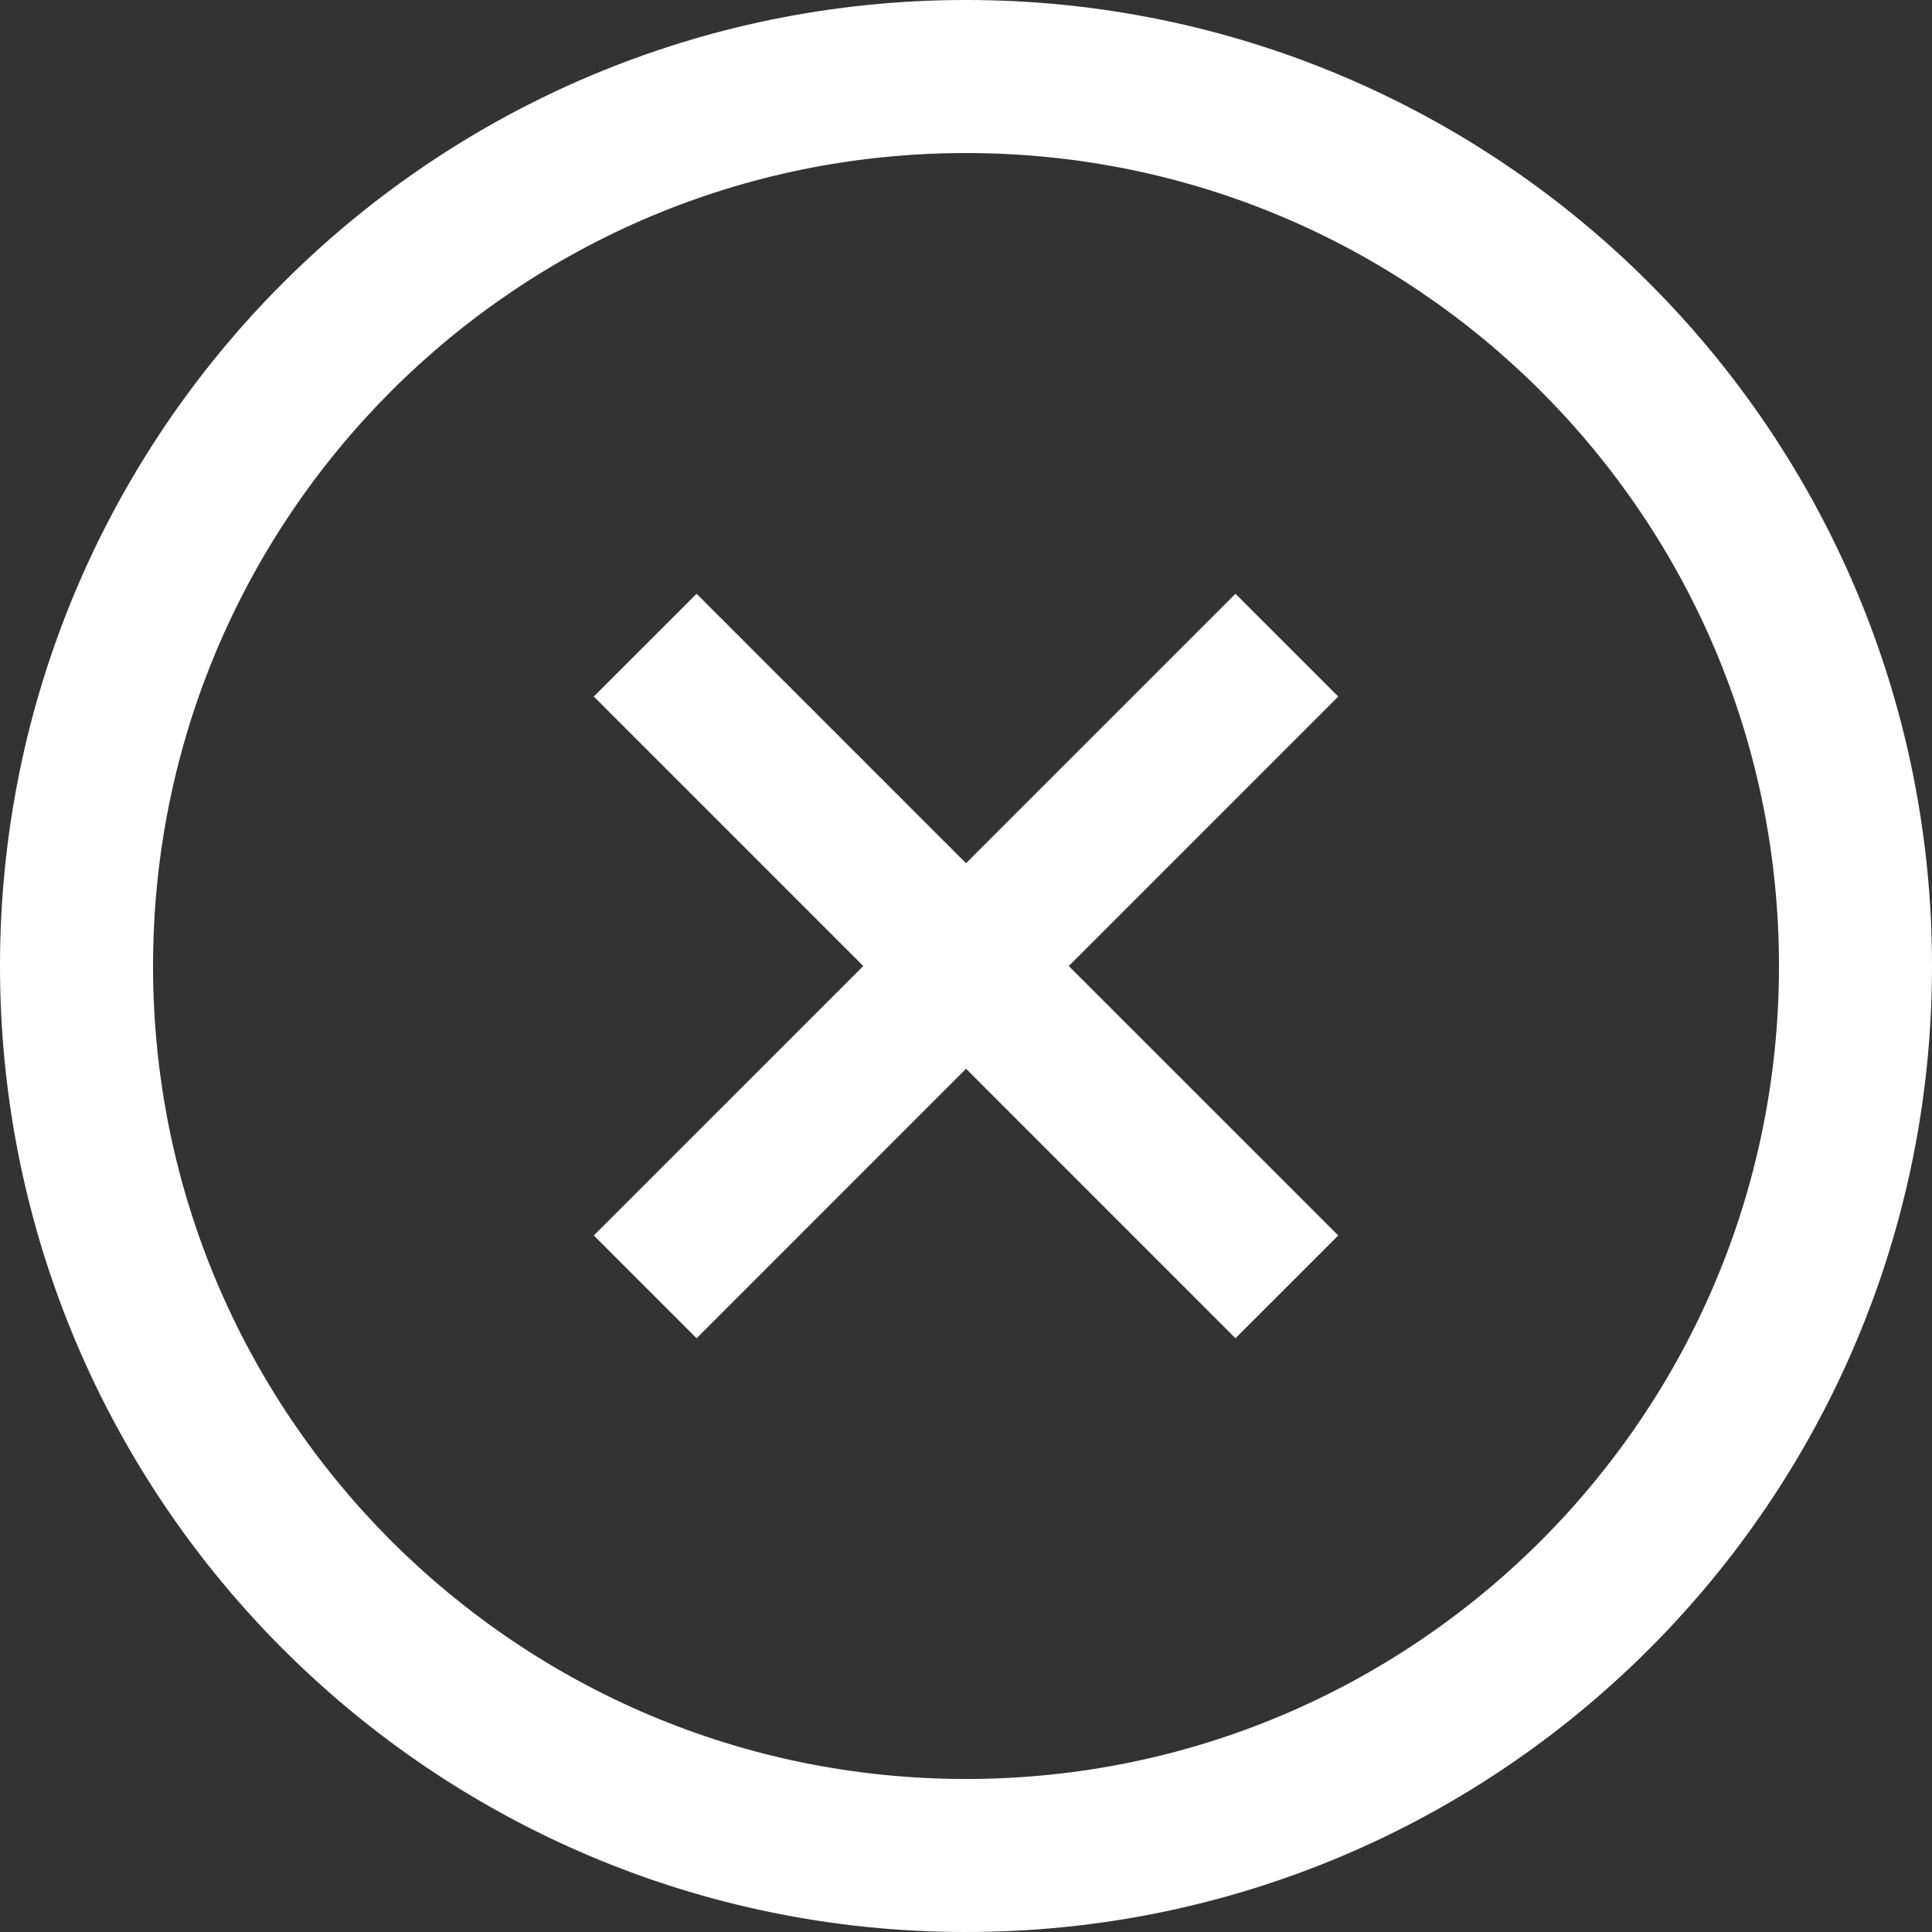 <?xml version="1.0" encoding="UTF-8" standalone="no"?>
<!DOCTYPE svg PUBLIC "-//W3C//DTD SVG 1.1//EN" "http://www.w3.org/Graphics/SVG/1.1/DTD/svg11.dtd">
<svg width="100%" height="100%" viewBox="0 0 512 512" version="1.1" xmlns="http://www.w3.org/2000/svg" xmlns:xlink="http://www.w3.org/1999/xlink" xml:space="preserve" xmlns:serif="http://www.serif.com/" style="fill-rule:evenodd;clip-rule:evenodd;stroke-linejoin:round;stroke-miterlimit:2;">
    <rect x="0" y="0" width="512" height="512" fill="#333333" stroke="none"/>
    <g>
        <path d="M327.41,157.358L256.009,228.759L184.608,157.358L157.366,184.591L228.776,256.009L157.366,327.409L184.608,354.651L256.009,283.233L327.41,354.651L354.651,327.409L283.242,256.009L354.651,184.591L327.41,157.358Z" style="fill:white;fill-rule:nonzero;"/>
        <path d="M437.022,74.978C390.764,28.686 326.636,-0.008 256.009,0C185.372,-0.008 121.245,28.686 74.987,74.978C28.686,121.236 -0.008,185.372 0,256C-0.008,326.628 28.686,390.764 74.987,437.022C121.245,483.314 185.372,512.017 256.009,512C326.637,512.016 390.764,483.314 437.022,437.022C483.322,390.764 512.018,326.628 512,256C512.018,185.372 483.322,121.236 437.022,74.978ZM408.344,408.335C369.292,447.354 315.557,471.435 256.009,471.451C196.445,471.435 142.717,447.353 103.656,408.335C64.646,369.283 40.566,315.564 40.557,256C40.566,196.436 64.646,142.7 103.656,103.656C142.717,64.629 196.444,40.565 256.009,40.557C315.557,40.565 369.292,64.629 408.344,103.656C447.363,142.7 471.435,196.436 471.452,256C471.435,315.564 447.363,369.283 408.344,408.335Z" style="fill:white;fill-rule:nonzero;"/>
    </g>
</svg>
